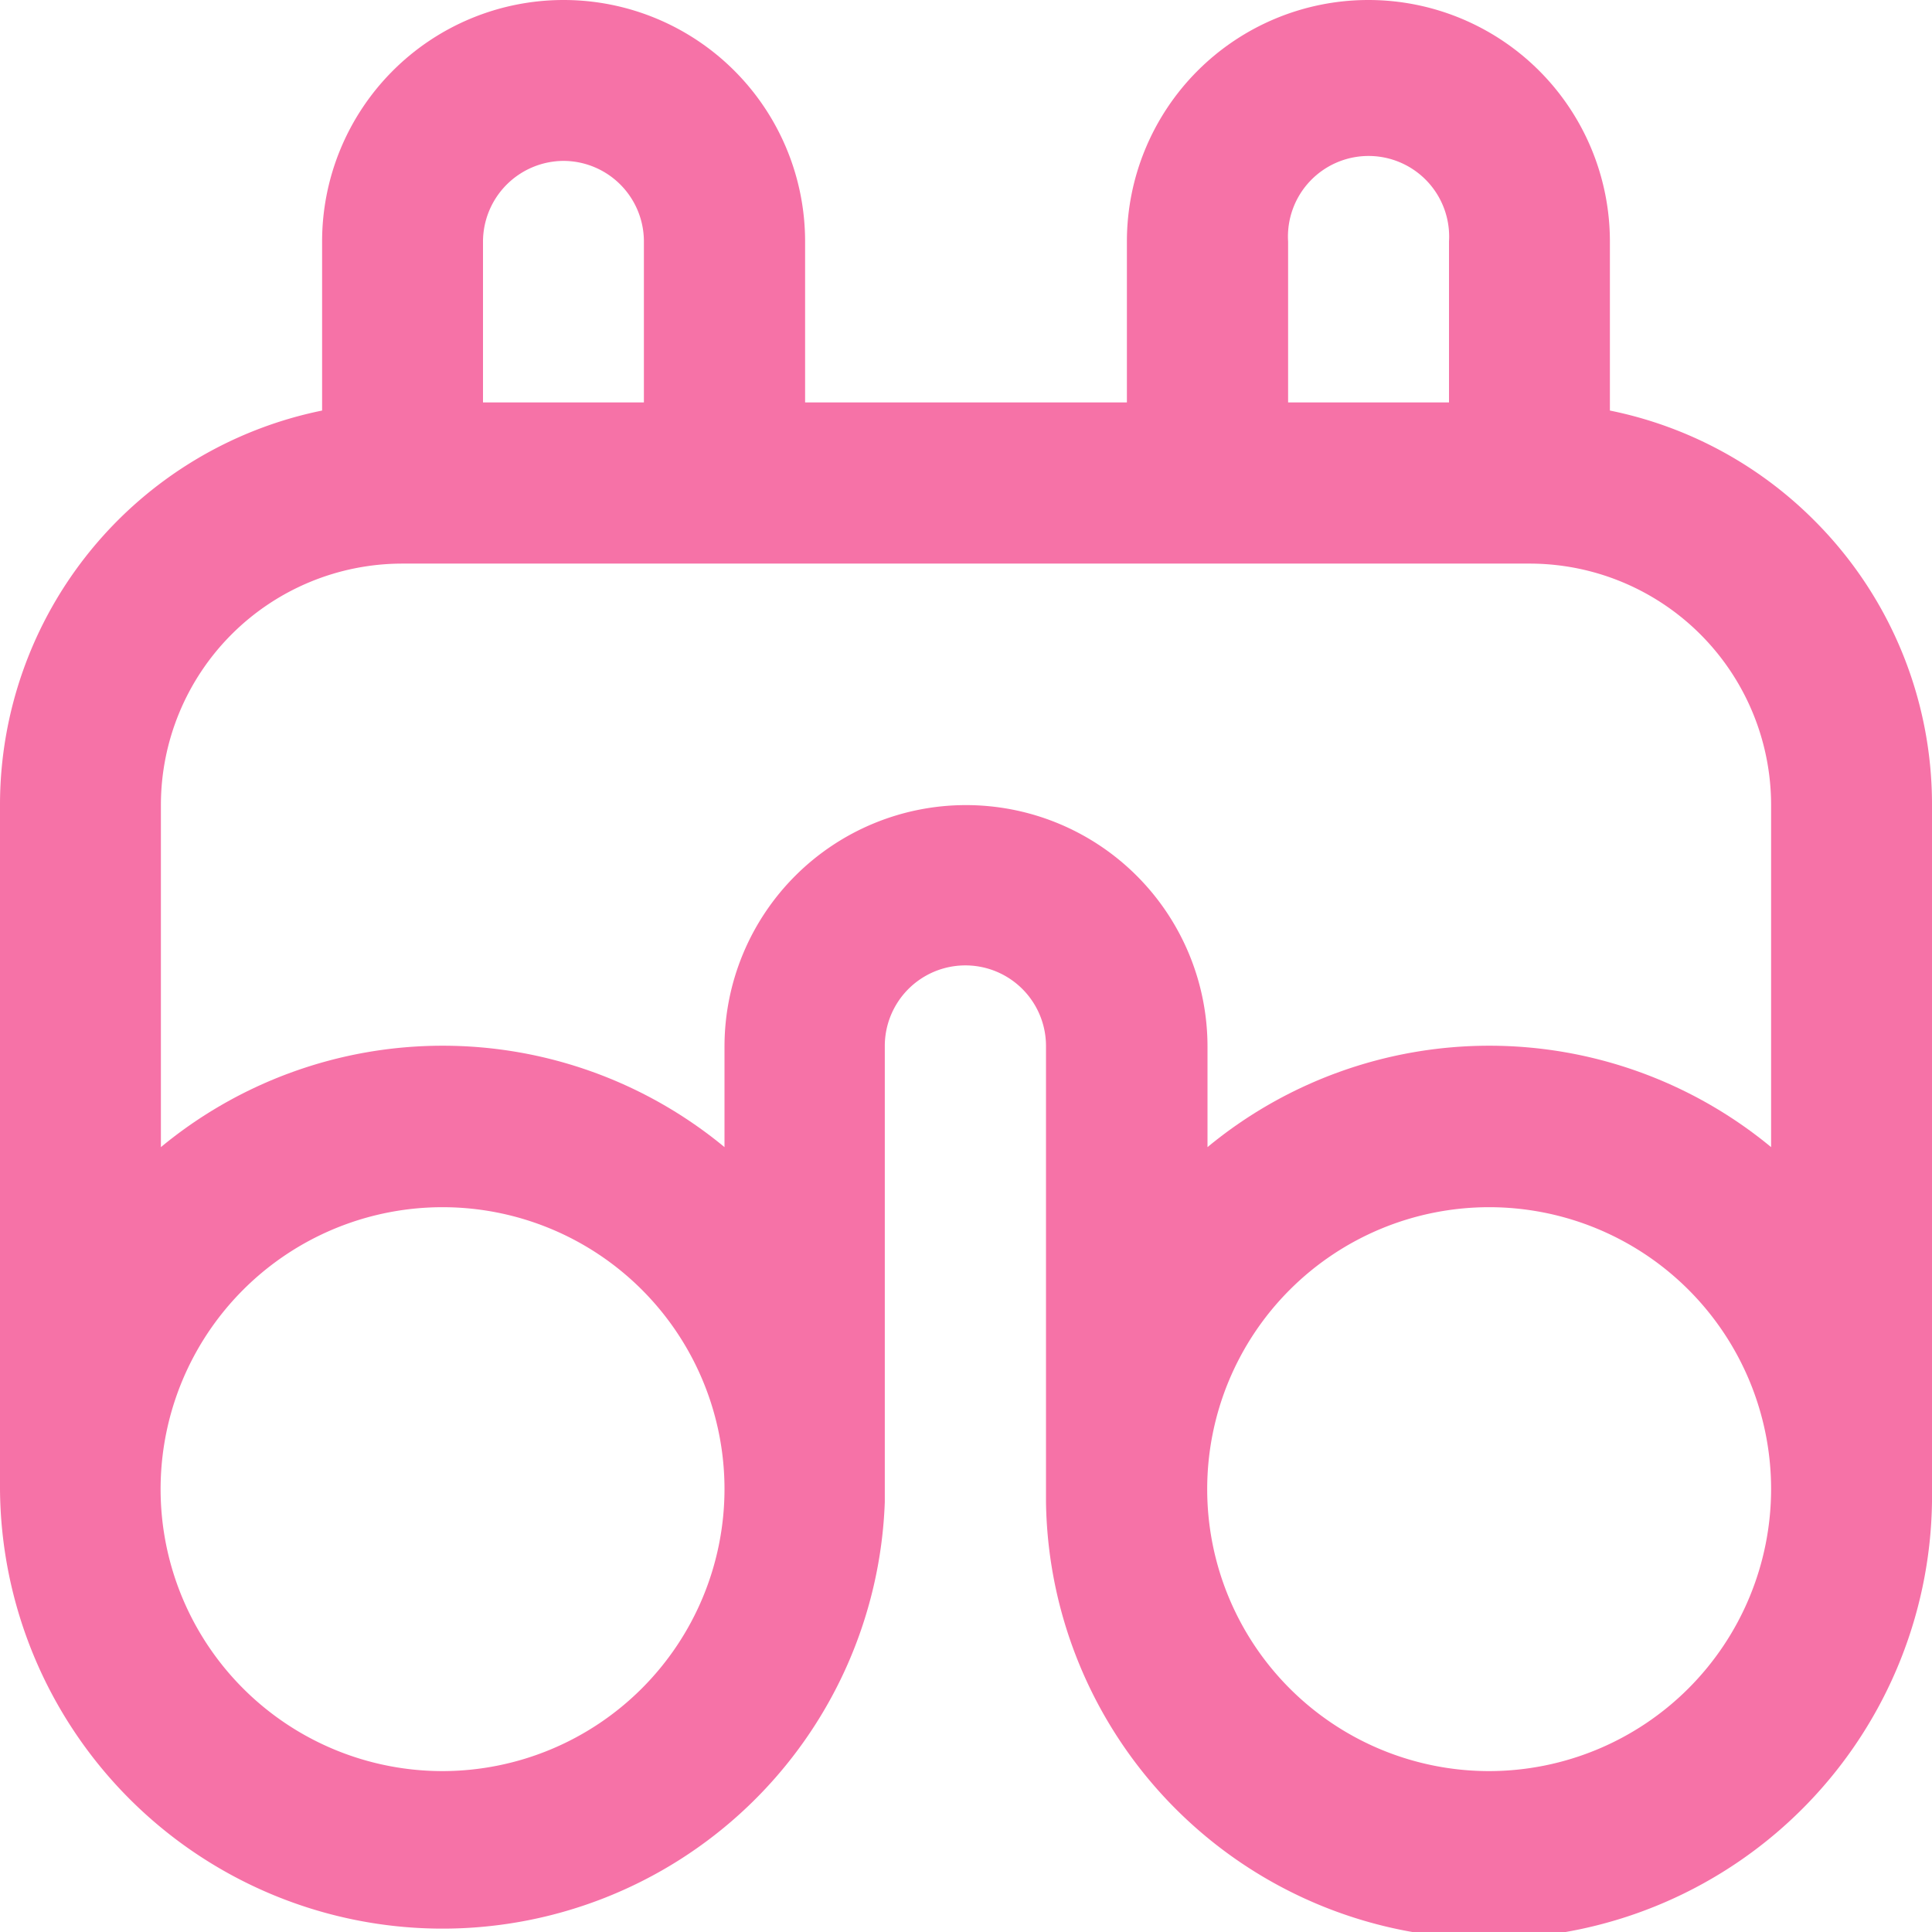 <svg xmlns="http://www.w3.org/2000/svg" id="Layer_1" data-name="Layer 1" viewBox="0 0 64 64"><defs><style>.cls-1{fill:#f672a7;}</style></defs><path class="cls-1" d="M60.1,17.24a13.28,13.28,0,0,0-6.77-3.64V8a8,8,0,0,0-16,0v5.33H26.67V8a8,8,0,0,0-16,0v5.6A13.33,13.33,0,0,0,0,26.67V49.33a14.66,14.66,0,0,0,29.31.43s0-.07,0-.11v-15a2.67,2.67,0,0,1,5.34,0v15s0,.07,0,.11A14.66,14.66,0,0,0,64,49.33V26.67a13.29,13.29,0,0,0-3.9-9.43ZM42.67,8A2.67,2.67,0,1,1,48,8v5.33H42.67Zm-24-2.67A2.67,2.67,0,0,1,21.33,8v5.33H16V8A2.68,2.68,0,0,1,18.67,5.33Zm-4,53.34A9.34,9.34,0,1,1,24,49.33,9.35,9.35,0,0,1,14.67,58.67ZM32,26.67a8,8,0,0,0-8,8V38A14.65,14.65,0,0,0,5.33,38V26.67a8,8,0,0,1,8-8H50.67a8,8,0,0,1,8,8V38A14.65,14.65,0,0,0,40,38V34.67A8,8,0,0,0,32,26.67Zm17.33,32a9.34,9.34,0,1,1,9.34-9.34A9.35,9.35,0,0,1,49.33,58.67Z"></path></svg>